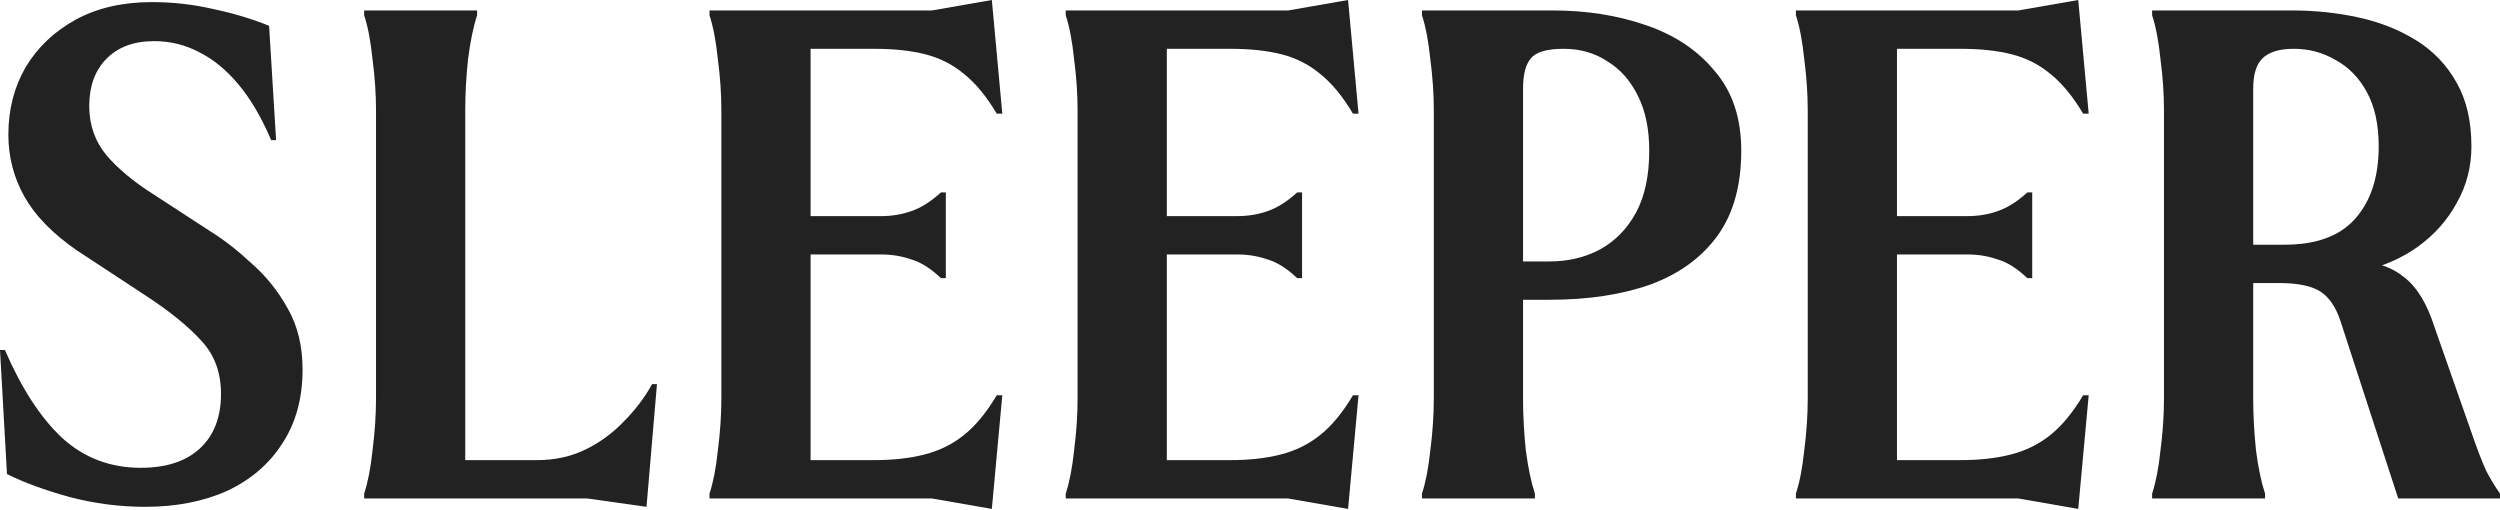 <svg width="1000" height="204" viewBox="0 0 1000 204" fill="none" xmlns="http://www.w3.org/2000/svg">
<path d="M58.003 202.733C47.964 202.733 37.925 201.432 27.886 198.829C17.847 196.04 9.481 192.973 2.789 189.626L0 139.989H1.952C8.645 155.419 16.267 167.131 24.819 175.126C33.556 183.12 44.06 187.117 56.33 187.117C66.555 187.117 74.456 184.514 80.034 179.308C85.611 174.103 88.399 166.853 88.399 157.557C88.399 149.005 85.797 141.941 80.591 136.364C75.386 130.601 67.949 124.559 58.282 118.238L30.675 100.112C21.008 93.419 14.036 86.261 9.76 78.639C5.484 71.017 3.346 62.744 3.346 53.82C3.346 43.781 5.67 34.765 10.318 26.771C15.152 18.777 21.844 12.456 30.396 7.808C38.948 3.16 49.08 0.837 60.792 0.837C69.158 0.837 77.338 1.766 85.332 3.625C93.326 5.298 100.762 7.529 107.641 10.318L110.429 56.051H108.477C104.573 46.942 100.205 39.505 95.371 33.742C90.537 27.979 85.332 23.703 79.755 20.915C74.177 17.94 68.135 16.453 61.629 16.453C53.449 16.453 47.035 18.87 42.387 23.703C37.925 28.351 35.694 34.579 35.694 42.387C35.694 50.009 38.018 56.609 42.666 62.186C47.314 67.578 53.449 72.69 61.071 77.524L84.216 92.582C89.608 95.929 95.092 100.205 100.669 105.41C106.432 110.429 111.266 116.471 115.17 123.536C119.074 130.415 121.026 138.502 121.026 147.797C121.026 159.323 118.331 169.176 112.939 177.356C107.734 185.536 100.39 191.857 90.909 196.319C81.428 200.595 70.459 202.733 58.003 202.733Z" fill="#222222"/>
<path d="M145.664 199.387V197.435C147.151 192.973 148.267 187.21 149.01 180.145C149.94 172.895 150.405 166.016 150.405 159.509V44.06C150.405 37.553 149.94 30.768 149.01 23.703C148.267 16.453 147.151 10.597 145.664 6.135V4.183H190.84V6.135C189.353 10.597 188.144 16.453 187.215 23.703C186.471 30.768 186.099 37.553 186.099 44.06V184.049H214.822C221.887 184.049 228.3 182.655 234.063 179.866C239.827 177.078 244.939 173.359 249.401 168.712C254.049 164.064 257.86 159.044 260.834 153.653H262.786L258.603 202.733L234.9 199.387H145.664Z" fill="#222222"/>
<path d="M283.799 197.435C285.286 192.973 286.402 187.21 287.145 180.145C288.075 172.895 288.54 166.016 288.54 159.509V44.06C288.54 37.553 288.075 30.768 287.145 23.703C286.402 16.453 285.286 10.597 283.799 6.135V4.183H372.756L396.738 0L400.921 45.455H398.69C394.6 38.576 390.231 33.278 385.584 29.559C381.122 25.841 376.009 23.238 370.246 21.751C364.483 20.264 357.605 19.52 349.611 19.52H324.234V184.049H349.611C357.233 184.049 363.925 183.305 369.689 181.818C375.638 180.331 380.936 177.728 385.584 174.01C390.231 170.292 394.6 164.994 398.69 158.115H400.921L396.738 203.569L372.756 199.387H283.799V197.435ZM319.215 101.785V86.447H352.399C356.675 86.447 360.672 85.797 364.39 84.495C368.294 83.194 372.291 80.684 376.381 76.966H378.333V111.266H376.381C372.291 107.362 368.294 104.852 364.39 103.737C360.672 102.435 356.675 101.785 352.399 101.785H319.215Z" fill="#222222"/>
<path d="M426.291 197.435C427.778 192.973 428.894 187.21 429.637 180.145C430.567 172.895 431.032 166.016 431.032 159.509V44.06C431.032 37.553 430.567 30.768 429.637 23.703C428.894 16.453 427.778 10.597 426.291 6.135V4.183H515.248L539.23 0L543.413 45.455H541.182C537.092 38.576 532.724 33.278 528.076 29.559C523.614 25.841 518.502 23.238 512.738 21.751C506.975 20.264 500.097 19.52 492.103 19.52H466.726V184.049H492.103C499.725 184.049 506.417 183.305 512.181 181.818C518.13 180.331 523.428 177.728 528.076 174.01C532.724 170.292 537.092 164.994 541.182 158.115H543.413L539.23 203.569L515.248 199.387H426.291V197.435ZM461.707 101.785V86.447H494.891C499.167 86.447 503.164 85.797 506.882 84.495C510.786 83.194 514.783 80.684 518.873 76.966H520.825V111.266H518.873C514.783 107.362 510.786 104.852 506.882 103.737C503.164 102.435 499.167 101.785 494.891 101.785H461.707Z" fill="#222222"/>
<path d="M568.783 199.387V197.435C570.27 192.973 571.386 187.21 572.13 180.145C573.059 172.895 573.524 166.016 573.524 159.509V44.06C573.524 37.553 573.059 30.768 572.13 23.703C571.386 16.453 570.27 10.597 568.783 6.135V4.183H621.209C634.595 4.183 646.958 6.135 658.298 10.039C669.824 13.943 679.027 20.078 685.905 28.444C692.97 36.624 696.502 47.221 696.502 60.234C696.502 74.177 693.342 85.518 687.021 94.255C680.7 102.993 671.776 109.5 660.25 113.776C648.724 117.866 635.245 119.911 619.815 119.911H593.323V104.573H619.815C627.251 104.573 633.944 102.993 639.893 99.833C646.028 96.486 650.862 91.56 654.394 85.053C657.926 78.546 659.692 70.273 659.692 60.234C659.692 51.682 658.205 44.432 655.23 38.483C652.256 32.348 648.166 27.7 642.961 24.54C637.941 21.194 632.085 19.52 625.392 19.52C618.7 19.52 614.331 20.822 612.286 23.424C610.241 25.841 609.218 29.838 609.218 35.416V159.509C609.218 166.016 609.59 172.895 610.334 180.145C611.263 187.21 612.472 192.973 613.959 197.435V199.387H568.783Z" fill="#222222"/>
<path d="M718.356 197.435C719.843 192.973 720.958 187.21 721.702 180.145C722.632 172.895 723.096 166.016 723.096 159.509V44.06C723.096 37.553 722.632 30.768 721.702 23.703C720.958 16.453 719.843 10.597 718.356 6.135V4.183H807.313L831.295 0L835.478 45.455H833.247C829.157 38.576 824.788 33.278 820.14 29.559C815.679 25.841 810.566 23.238 804.803 21.751C799.04 20.264 792.161 19.52 784.167 19.52H758.791V184.049H784.167C791.789 184.049 798.482 183.305 804.245 181.818C810.194 180.331 815.493 177.728 820.14 174.01C824.788 170.292 829.157 164.994 833.247 158.115H835.478L831.295 203.569L807.313 199.387H718.356V197.435ZM753.771 101.785V86.447H786.956C791.232 86.447 795.229 85.797 798.947 84.495C802.851 83.194 806.848 80.684 810.938 76.966H812.89V111.266H810.938C806.848 107.362 802.851 104.852 798.947 103.737C795.229 102.435 791.232 101.785 786.956 101.785H753.771Z" fill="#222222"/>
<path d="M860.848 199.387V197.435C862.335 192.973 863.45 187.21 864.194 180.145C865.124 172.895 865.588 166.016 865.588 159.509V44.06C865.588 37.553 865.124 30.768 864.194 23.703C863.45 16.453 862.335 10.597 860.848 6.135V4.183H916.899C926.009 4.183 934.839 5.112 943.391 6.972C951.943 8.831 959.658 11.898 966.537 16.174C973.415 20.45 978.806 26.12 982.711 33.185C986.615 40.063 988.567 48.522 988.567 58.561C988.567 66.741 986.615 74.27 982.711 81.149C978.992 88.028 973.787 93.884 967.094 98.717C960.587 103.365 952.872 106.711 943.949 108.756L945.901 105.131C951.664 105.131 956.962 107.083 961.796 110.987C966.815 114.891 970.812 121.491 973.787 130.786L988.845 173.731C990.89 179.68 992.75 184.514 994.423 188.232C996.282 191.764 998.141 194.832 1000 197.435V199.387H959.286L936.141 128.277C934.281 122.699 931.586 118.795 928.054 116.564C924.521 114.334 919.037 113.218 911.601 113.218H897.379V97.881H913.832C926.473 97.881 935.862 94.441 941.997 87.563C948.318 80.498 951.478 70.831 951.478 58.561C951.478 49.823 949.898 42.573 946.737 36.81C943.577 31.047 939.394 26.771 934.188 23.982C929.169 21.008 923.592 19.52 917.457 19.52C911.694 19.52 907.511 20.822 904.908 23.424C902.491 25.841 901.283 29.838 901.283 35.416V159.509C901.283 166.016 901.655 172.895 902.398 180.145C903.328 187.21 904.536 192.973 906.023 197.435V199.387H860.848Z" fill="#222222"/>
</svg>
